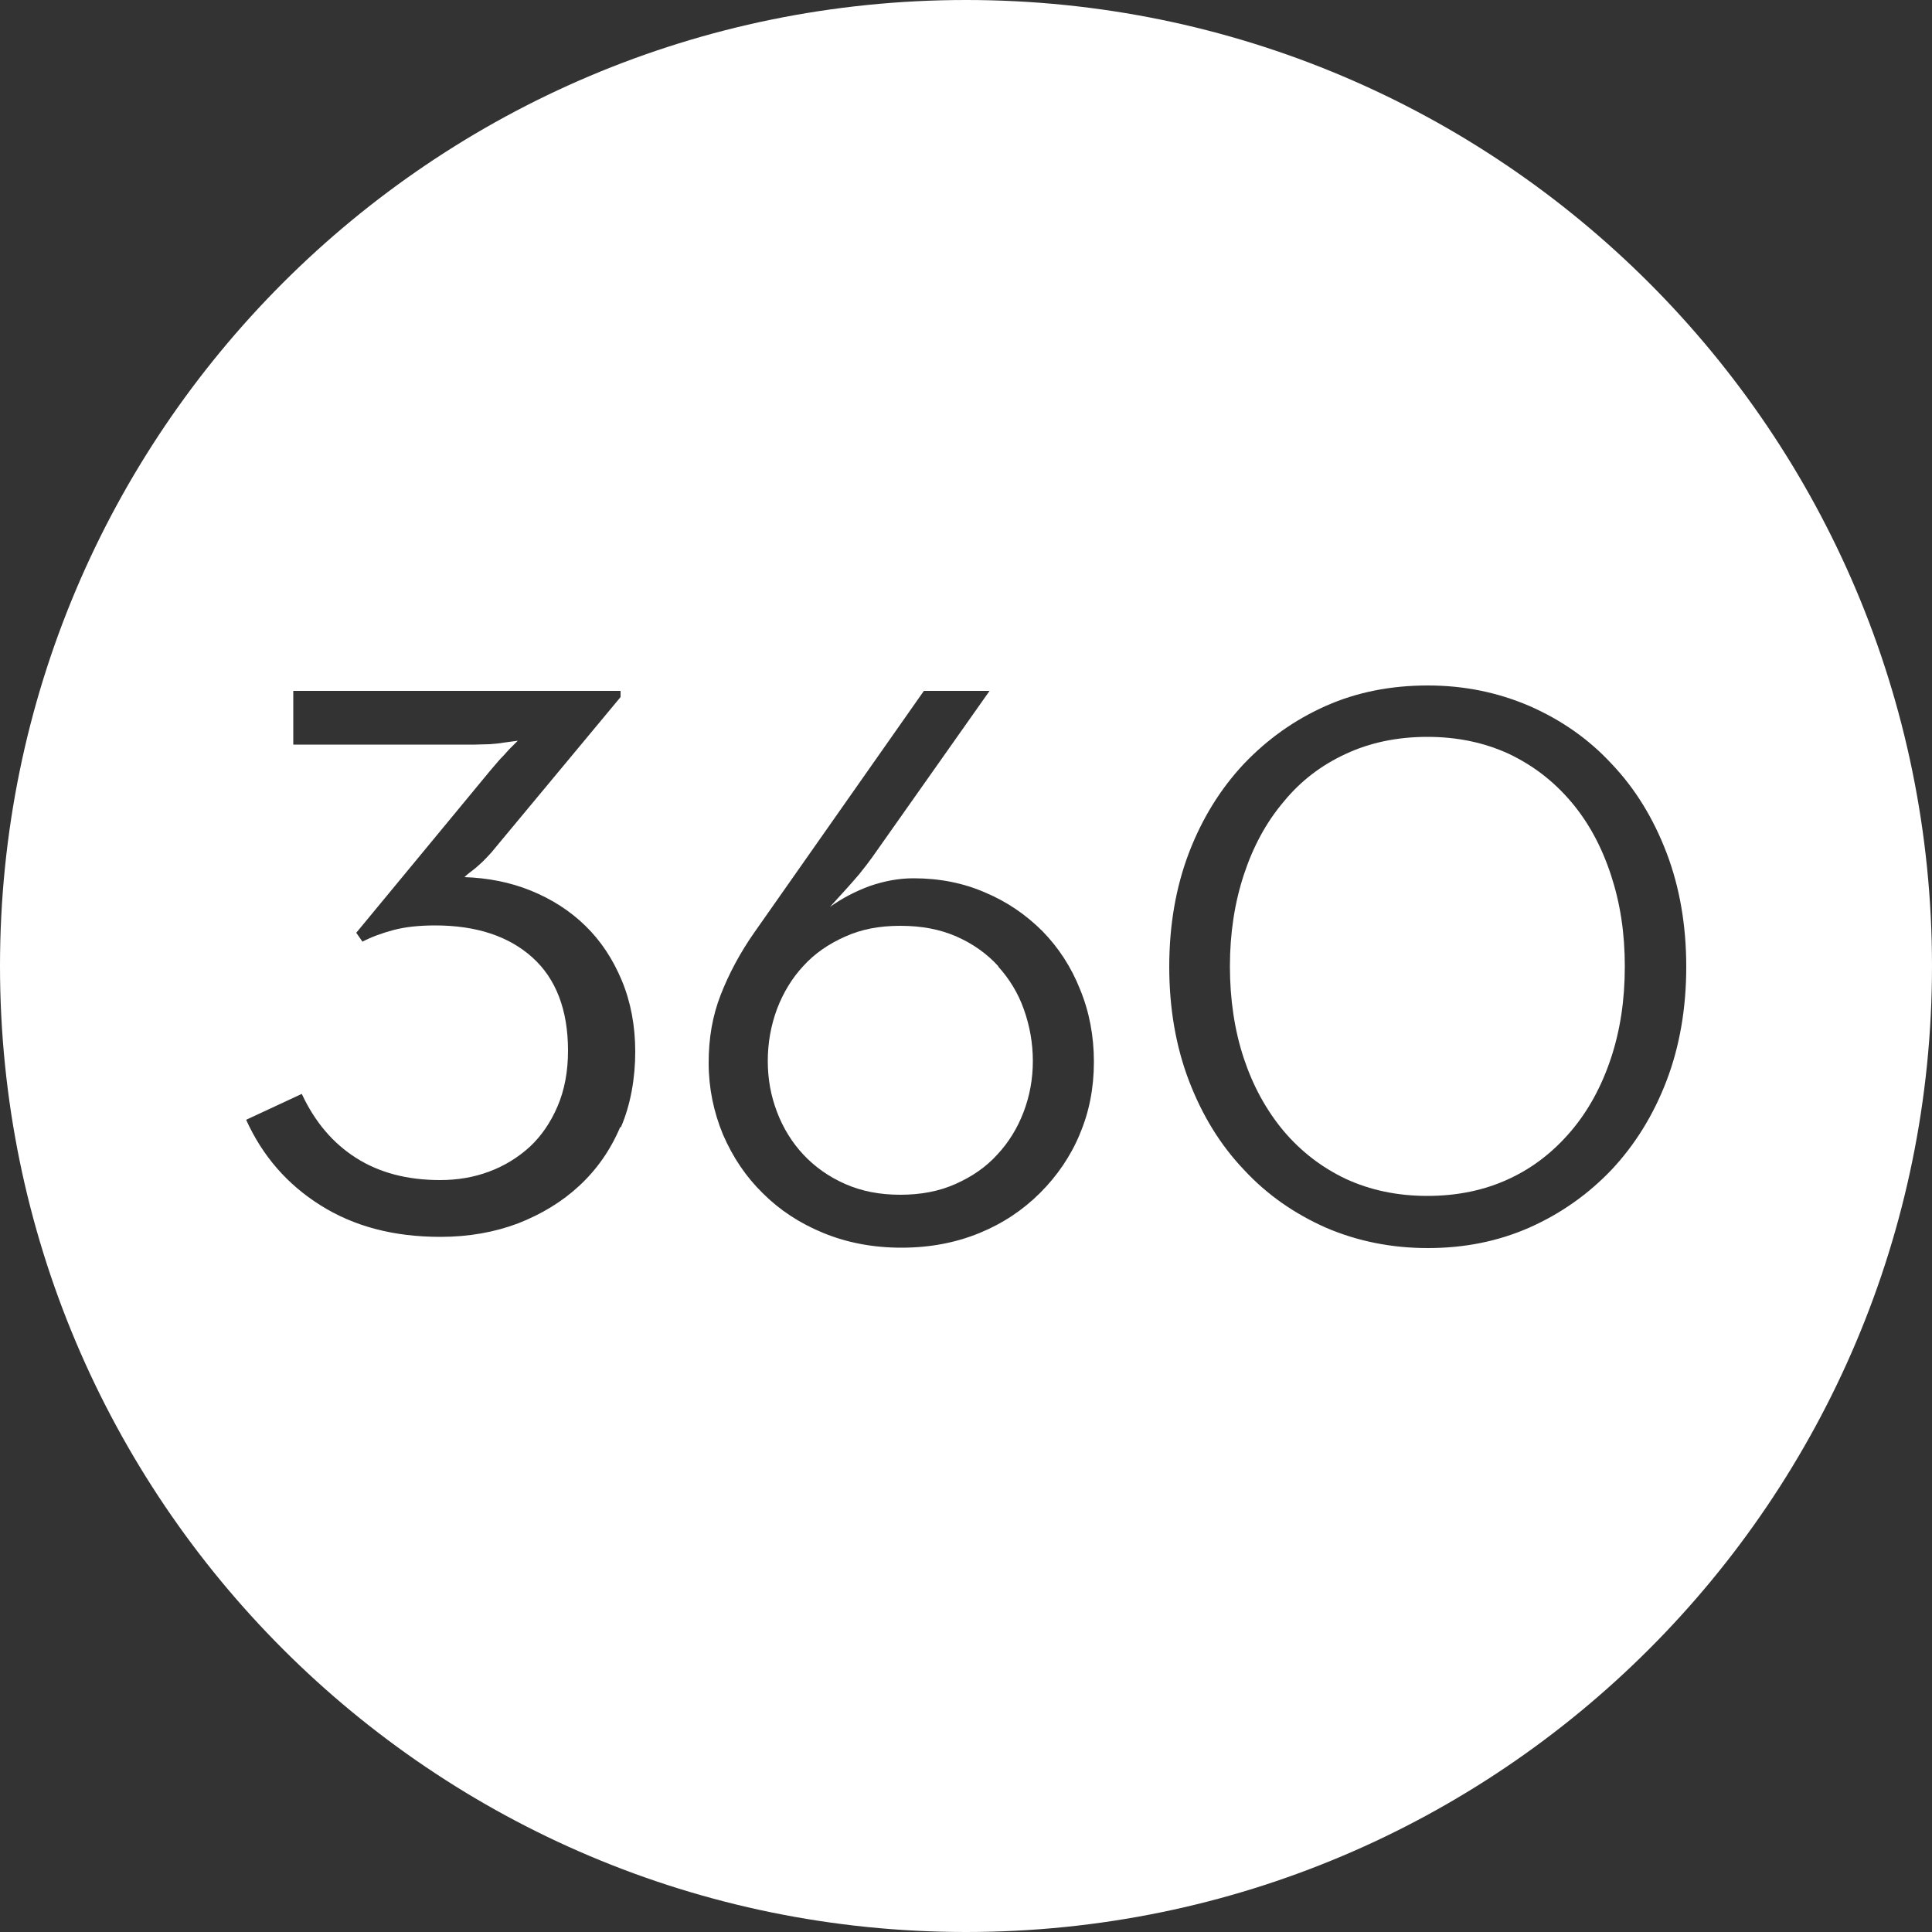 <?xml version="1.0" encoding="UTF-8"?><svg id="Layer_2" xmlns="http://www.w3.org/2000/svg" xmlns:xlink="http://www.w3.org/1999/xlink" viewBox="0 0 50 50"><rect x="0" y="0" width="50" height="50" fill="#333333" stroke="none"/><defs><style>.cls-1{clip-path:url(#clippath);}.cls-2{fill:none;}.cls-2,.cls-3{stroke-width:0px;}.cls-3{fill:#fff;}</style><clipPath id="clippath"><rect class="cls-2" width="50" height="50"/></clipPath></defs><g id="Layer_1-2"><g id="Glacier_White"><g class="cls-1"><path class="cls-3" d="m40.66,20.75c-.45-.53-.98-.94-1.61-1.24-.63-.29-1.33-.44-2.11-.44s-1.49.15-2.11.44c-.63.29-1.17.7-1.61,1.24-.45.53-.79,1.16-1.03,1.89-.24.73-.36,1.52-.36,2.37s.12,1.66.36,2.38c.24.72.58,1.34,1.03,1.88.45.53.98.94,1.61,1.24.63.29,1.33.44,2.11.44s1.49-.15,2.11-.44c.63-.29,1.16-.71,1.61-1.24.45-.53.79-1.16,1.03-1.88.24-.72.36-1.51.36-2.38s-.12-1.64-.36-2.37c-.24-.73-.58-1.36-1.03-1.89"/><path class="cls-3" d="m25.84,25.01c-.29-.32-.65-.58-1.08-.77-.43-.19-.91-.28-1.46-.28s-1.01.09-1.43.28c-.43.19-.79.44-1.08.76-.29.31-.52.69-.68,1.11-.16.43-.24.88-.24,1.35s.08.9.24,1.32c.16.42.39.79.68,1.1.29.31.65.57,1.08.76.43.19.9.28,1.43.28s1.01-.09,1.43-.28c.43-.19.79-.44,1.08-.76.29-.31.52-.68.68-1.1.16-.42.24-.86.24-1.32s-.08-.91-.23-1.33c-.15-.43-.38-.8-.67-1.12"/><path class="cls-3" d="m25,0C11.19,0,0,11.19,0,25s11.19,25,25,25,25-11.19,25-25S38.81,0,25,0m-8.95,29.17c-.25.59-.6,1.09-1.05,1.51-.45.42-.98.74-1.59.98-.61.23-1.28.35-2.01.35-1.21,0-2.24-.27-3.11-.82-.86-.54-1.5-1.28-1.92-2.21l1.44-.67c.34.73.81,1.28,1.41,1.66.6.38,1.32.57,2.17.57.45,0,.87-.07,1.27-.22.4-.15.74-.36,1.05-.64.3-.28.54-.63.72-1.05.18-.42.27-.9.27-1.44,0-1.05-.31-1.86-.92-2.41-.61-.55-1.45-.83-2.52-.83-.42,0-.78.04-1.08.12-.3.08-.57.18-.8.3l-.16-.23,3.47-4.2c.08-.09.16-.19.24-.28.09-.09.17-.18.24-.26l.23-.23c-.12.02-.25.03-.37.05-.11.02-.23.03-.36.04-.13,0-.26.01-.38.01h-4.7v-1.39h8.47v.16l-3.35,4.03c-.08.09-.16.17-.23.24-.08.07-.15.14-.23.2-.08.06-.16.12-.23.19.6.02,1.18.13,1.72.35.54.22,1.01.52,1.41.91.4.39.71.86.94,1.41.23.55.35,1.17.35,1.85s-.12,1.37-.37,1.95m11.88.17c-.24.58-.59,1.09-1.03,1.53-.44.44-.96.79-1.57,1.04-.61.25-1.28.38-2.02.38s-1.41-.13-2.02-.38c-.61-.25-1.13-.59-1.57-1.03-.44-.43-.78-.94-1.03-1.52-.24-.58-.37-1.2-.37-1.85s.1-1.22.31-1.76c.21-.54.5-1.09.88-1.63l4.38-6.24h1.7l-3.04,4.31c-.1.14-.21.28-.33.43-.13.15-.24.28-.36.41-.14.15-.27.3-.4.44.31-.22.65-.4,1.03-.54.38-.13.75-.2,1.13-.2.67,0,1.29.12,1.86.37.57.24,1.06.58,1.48,1,.41.42.74.92.97,1.5.24.58.36,1.21.36,1.88s-.12,1.3-.37,1.88m13.77.91c-.61.64-1.32,1.14-2.13,1.5-.82.36-1.69.53-2.63.53s-1.83-.18-2.64-.53c-.81-.36-1.52-.85-2.12-1.5-.61-.64-1.08-1.41-1.42-2.3-.34-.89-.51-1.88-.51-2.95s.17-2.06.51-2.95c.34-.89.82-1.66,1.42-2.3.61-.64,1.31-1.14,2.12-1.5.81-.36,1.69-.53,2.64-.53s1.81.18,2.63.53c.82.36,1.53.85,2.13,1.5.61.64,1.08,1.41,1.42,2.3.34.89.51,1.88.51,2.95s-.17,2.06-.51,2.95c-.34.89-.82,1.66-1.42,2.3"/></g></g></g></svg>